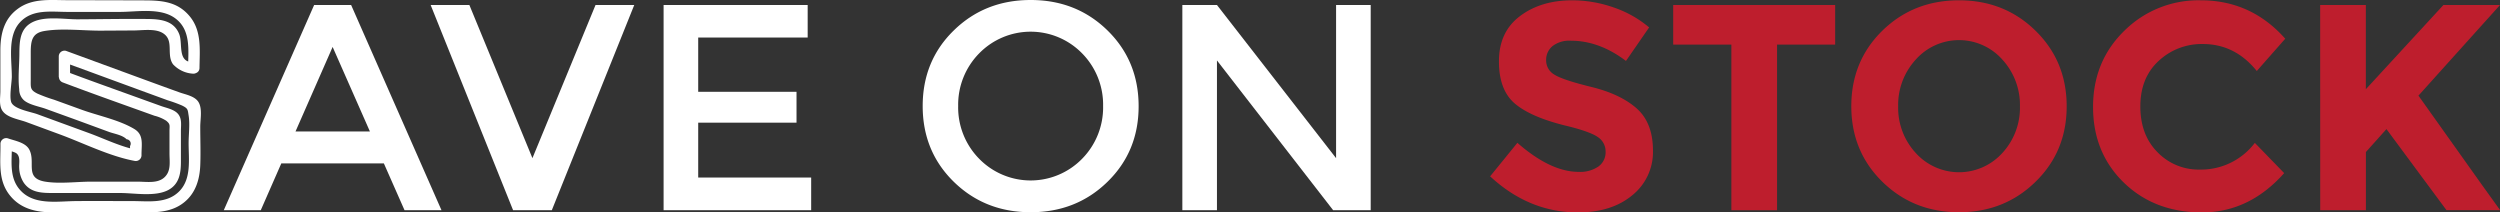 <svg xmlns="http://www.w3.org/2000/svg" id="Layer_1" data-name="Layer 1" viewBox="0 0 820.57 69.72"><rect x="0" y="0" width="820.57" height="69.72" fill="#333333" stroke="none"/><title>logo-white</title><path d="M23,25.19V18.5l-2.38,1.81c11.49,4.2,23,8.44,34.47,12.63a44.55,44.55,0,0,1,4.58,1.66c2.08,1,1.92,1.35,2.24,3.3.47,2.87,0,6.19,0,9.11,0,5.26,1,11.71-3.11,15.82S48.68,66,43.54,66c-6.12,0-12.25-.06-18.37,0-5.8,0-13.2,1.4-17.86-2.91S4,52.69,3.9,47.15L1.53,49c.82.29,3.37.83,4,1.44,1.23,1.15.66,3.27.77,4.7a9.57,9.57,0,0,0,1.48,4.8c2.31,3.39,6.12,3.41,9.85,3.41H39.45c4.74,0,11.6,1.34,15.93-1.06,3.54-2,4-5.6,4-9.28,0-3.34,0-6.68,0-10,0-1.9.4-4-.92-5.59s-4-2-5.84-2.71l-9.24-3.33c-7.26-2.63-14.55-5.2-21.77-7.94-2.26-.85-3.24,2.77-1,3.62,10,3.78,20.05,7.32,30.09,10.93a12.78,12.78,0,0,1,3.87,1.65c1.4,1.16,1.07,1.51,1.06,3.37,0,2.43,0,4.86,0,7.29,0,2.82.56,5.72-1.55,7.8-2.27,2.24-5.93,1.52-9,1.52H30c-4.84,0-10.41.78-15.17,0-6.91-1.13-3-6.34-5.22-10.53-1.27-2.37-4.75-2.87-7.06-3.69A1.89,1.89,0,0,0,.15,47.15C.22,53-.74,58.88,3,63.82c3.57,4.71,8.81,5.88,14.41,5.88,9,0,18,0,27.08,0,5.61,0,11.36.45,16-3.33,3.71-3,5.05-7.44,5.24-12.08.17-4.23,0-8.51,0-12.75,0-2.34.76-5.92-.61-8.08-1.23-1.95-4.28-2.44-6.21-3.14Q52.47,28,46.06,25.64l-24.4-8.95a1.89,1.89,0,0,0-2.37,1.81v6.69A1.88,1.88,0,0,0,23,25.19Z" style="fill:#fff"></path><path d="M63.61,20.41c-5.58.24-3.48-6.05-4.81-9.27C57,6.69,52.58,6.27,48.3,6.23c-7.61-.07-15.23.07-22.84.11C20.81,6.36,13.85,5,9.71,7.84c-3.32,2.27-3.32,6.34-3.35,10s-.49,7.8-.05,11.45a4.83,4.83,0,0,0,1.46,3.54c1.7,1.56,5.11,2.12,7.16,2.86l10,3.62,10.89,4c1.78.64,4.36,1,5.74,2.41a1.43,1.43,0,0,1,1.12,2.2c0,1,0,2.07,0,3.11l2.38-1.81c-5.34-1-10.68-3.64-15.78-5.51l-17-6.22c-2.12-.77-7.1-1.57-8.4-3.58-1-1.49,0-6.79,0-8.75,0-5.58-1.47-13.24,2.61-17.76s10.3-3.49,15.69-3.49l17.45,0C45.25,3.86,52.71,2.48,57.5,6c5.26,3.85,4.29,10.56,4.23,16.3,0,2.41,3.73,2.42,3.75,0,.06-5.87.8-12.08-3.19-16.92S53.16.15,47.39.12Q34.79.08,22.18.06C16.47.06,10.53-.68,5.7,3,1.32,6.27.17,11.09.12,16.31c0,4.54,0,9.07,0,13.61,0,2.18-.6,4.94.91,6.75,1.64,2,5.28,2.54,7.53,3.36L19.33,44c7.94,2.9,16.45,7.23,24.75,8.79a1.89,1.89,0,0,0,2.37-1.81c-.05-3.42.9-6.7-2.39-8.65-5-3-11.79-4.33-17.24-6.31l-9.08-3.29a49.07,49.07,0,0,1-5.45-2c-2.33-1.17-2.22-1.87-2.2-4.34,0-3.18,0-6.36,0-9.54.05-3.56.52-6,4.41-6.66,5.87-1,12.69-.1,18.66-.13L43.8,10c3.13,0,7.43-.8,10,1.11,3.31,2.41.75,6.9,3,10a9.75,9.75,0,0,0,6.72,3.08C66,24.05,66,20.3,63.61,20.41Z" style="fill:#fff"></path><path d="M92.33,53.64,85.59,69H73.45L103.11,1.64h12.14L144.91,69H132.78L126,53.64Zm29.08-10.5L109.18,15.41,97,43.14Z" style="fill:#fff"></path><path d="M181.12,69H168.41L141.35,1.64h12.71l20.7,50.27L195.47,1.64h12.71Z" style="fill:#fff"></path><path d="M265.1,1.64V12.33H229.17V30.14h32.27V40.26H229.17v18h37.08V69H217.81V1.64Z" style="fill:#fff"></path><path d="M363.52,59.66q-10.22,10-25.23,10t-25.24-10q-10.2-10-10.2-24.85T313.05,10Q323.27,0,338.29,0t25.23,10q10.2,10,10.21,24.84T363.52,59.66Zm-8.33-42.13a23.61,23.61,0,0,0-33.81,0,24,24,0,0,0-6.88,17.28,24,24,0,0,0,6.88,17.29,23.61,23.61,0,0,0,33.81,0,24,24,0,0,0,6.88-17.29A24,24,0,0,0,355.19,17.53Z" style="fill:#fff"></path><path d="M438.54,1.64H449.9V69H437.58L399.44,19.84V69H388.08V1.64h11.36l39.1,50.27Z" style="fill:#fff"></path><path d="M509.66,15.07a5.79,5.79,0,0,0-2.17,4.72,5.32,5.32,0,0,0,2.65,4.67q2.66,1.74,12.23,4.09t14.88,7.08q5.29,4.73,5.3,13.77a18.2,18.2,0,0,1-6.79,14.69q-6.79,5.64-17.87,5.63-16,0-28.79-11.84l8.95-11q10.89,9.54,20.13,9.53a10.54,10.54,0,0,0,6.5-1.78A5.71,5.71,0,0,0,527,49.84a5.61,5.61,0,0,0-2.5-4.82q-2.5-1.77-9.92-3.61-11.76-2.79-17.19-7.27T492,20.08q0-9.58,6.88-14.78T516.06.1a41.31,41.31,0,0,1,13.48,2.31A35.86,35.86,0,0,1,541.29,9l-7.6,11q-8.78-6.64-18.11-6.64A9,9,0,0,0,509.66,15.07Z" style="fill:#be1e2d"></path><path d="M583.28,14.64V69h-15V14.64H549.19v-13h53.16v13Z" style="fill:#be1e2d"></path><path d="M668.12,59.66q-10.2,10-25.13,10t-25.14-10q-10.2-10-10.2-24.8t10.2-24.8Q628.06.1,643,.1t25.13,10q10.21,10,10.21,24.8T668.12,59.66ZM663,34.91a22,22,0,0,0-5.78-15.36,19,19,0,0,0-28.41,0,22,22,0,0,0-5.78,15.36,21.86,21.86,0,0,0,5.78,15.31,19.14,19.14,0,0,0,28.41,0A21.86,21.86,0,0,0,663,34.91Z" style="fill:#be1e2d"></path><path d="M722,55.66a22.16,22.16,0,0,0,18.1-8.76l9.63,9.92q-11.46,12.9-27,12.9T697.06,59.9Q687,50.08,687,35.1t10.26-25A34.54,34.54,0,0,1,722.34.1q16.56,0,27.74,12.61l-9.34,10.6Q733.6,14.44,723,14.45A20.66,20.66,0,0,0,708.52,20q-6,5.55-6,14.93T708.19,50A18.72,18.72,0,0,0,722,55.66Z" style="fill:#be1e2d"></path><path d="M761.54,1.64h15V29.28L802,1.64h18.58L793.8,31.39q3.47,4.83,12.81,18t14,19.59H803L783.3,42.37l-6.74,7.52V69h-15Z" style="fill:#be1e2d"></path></svg>